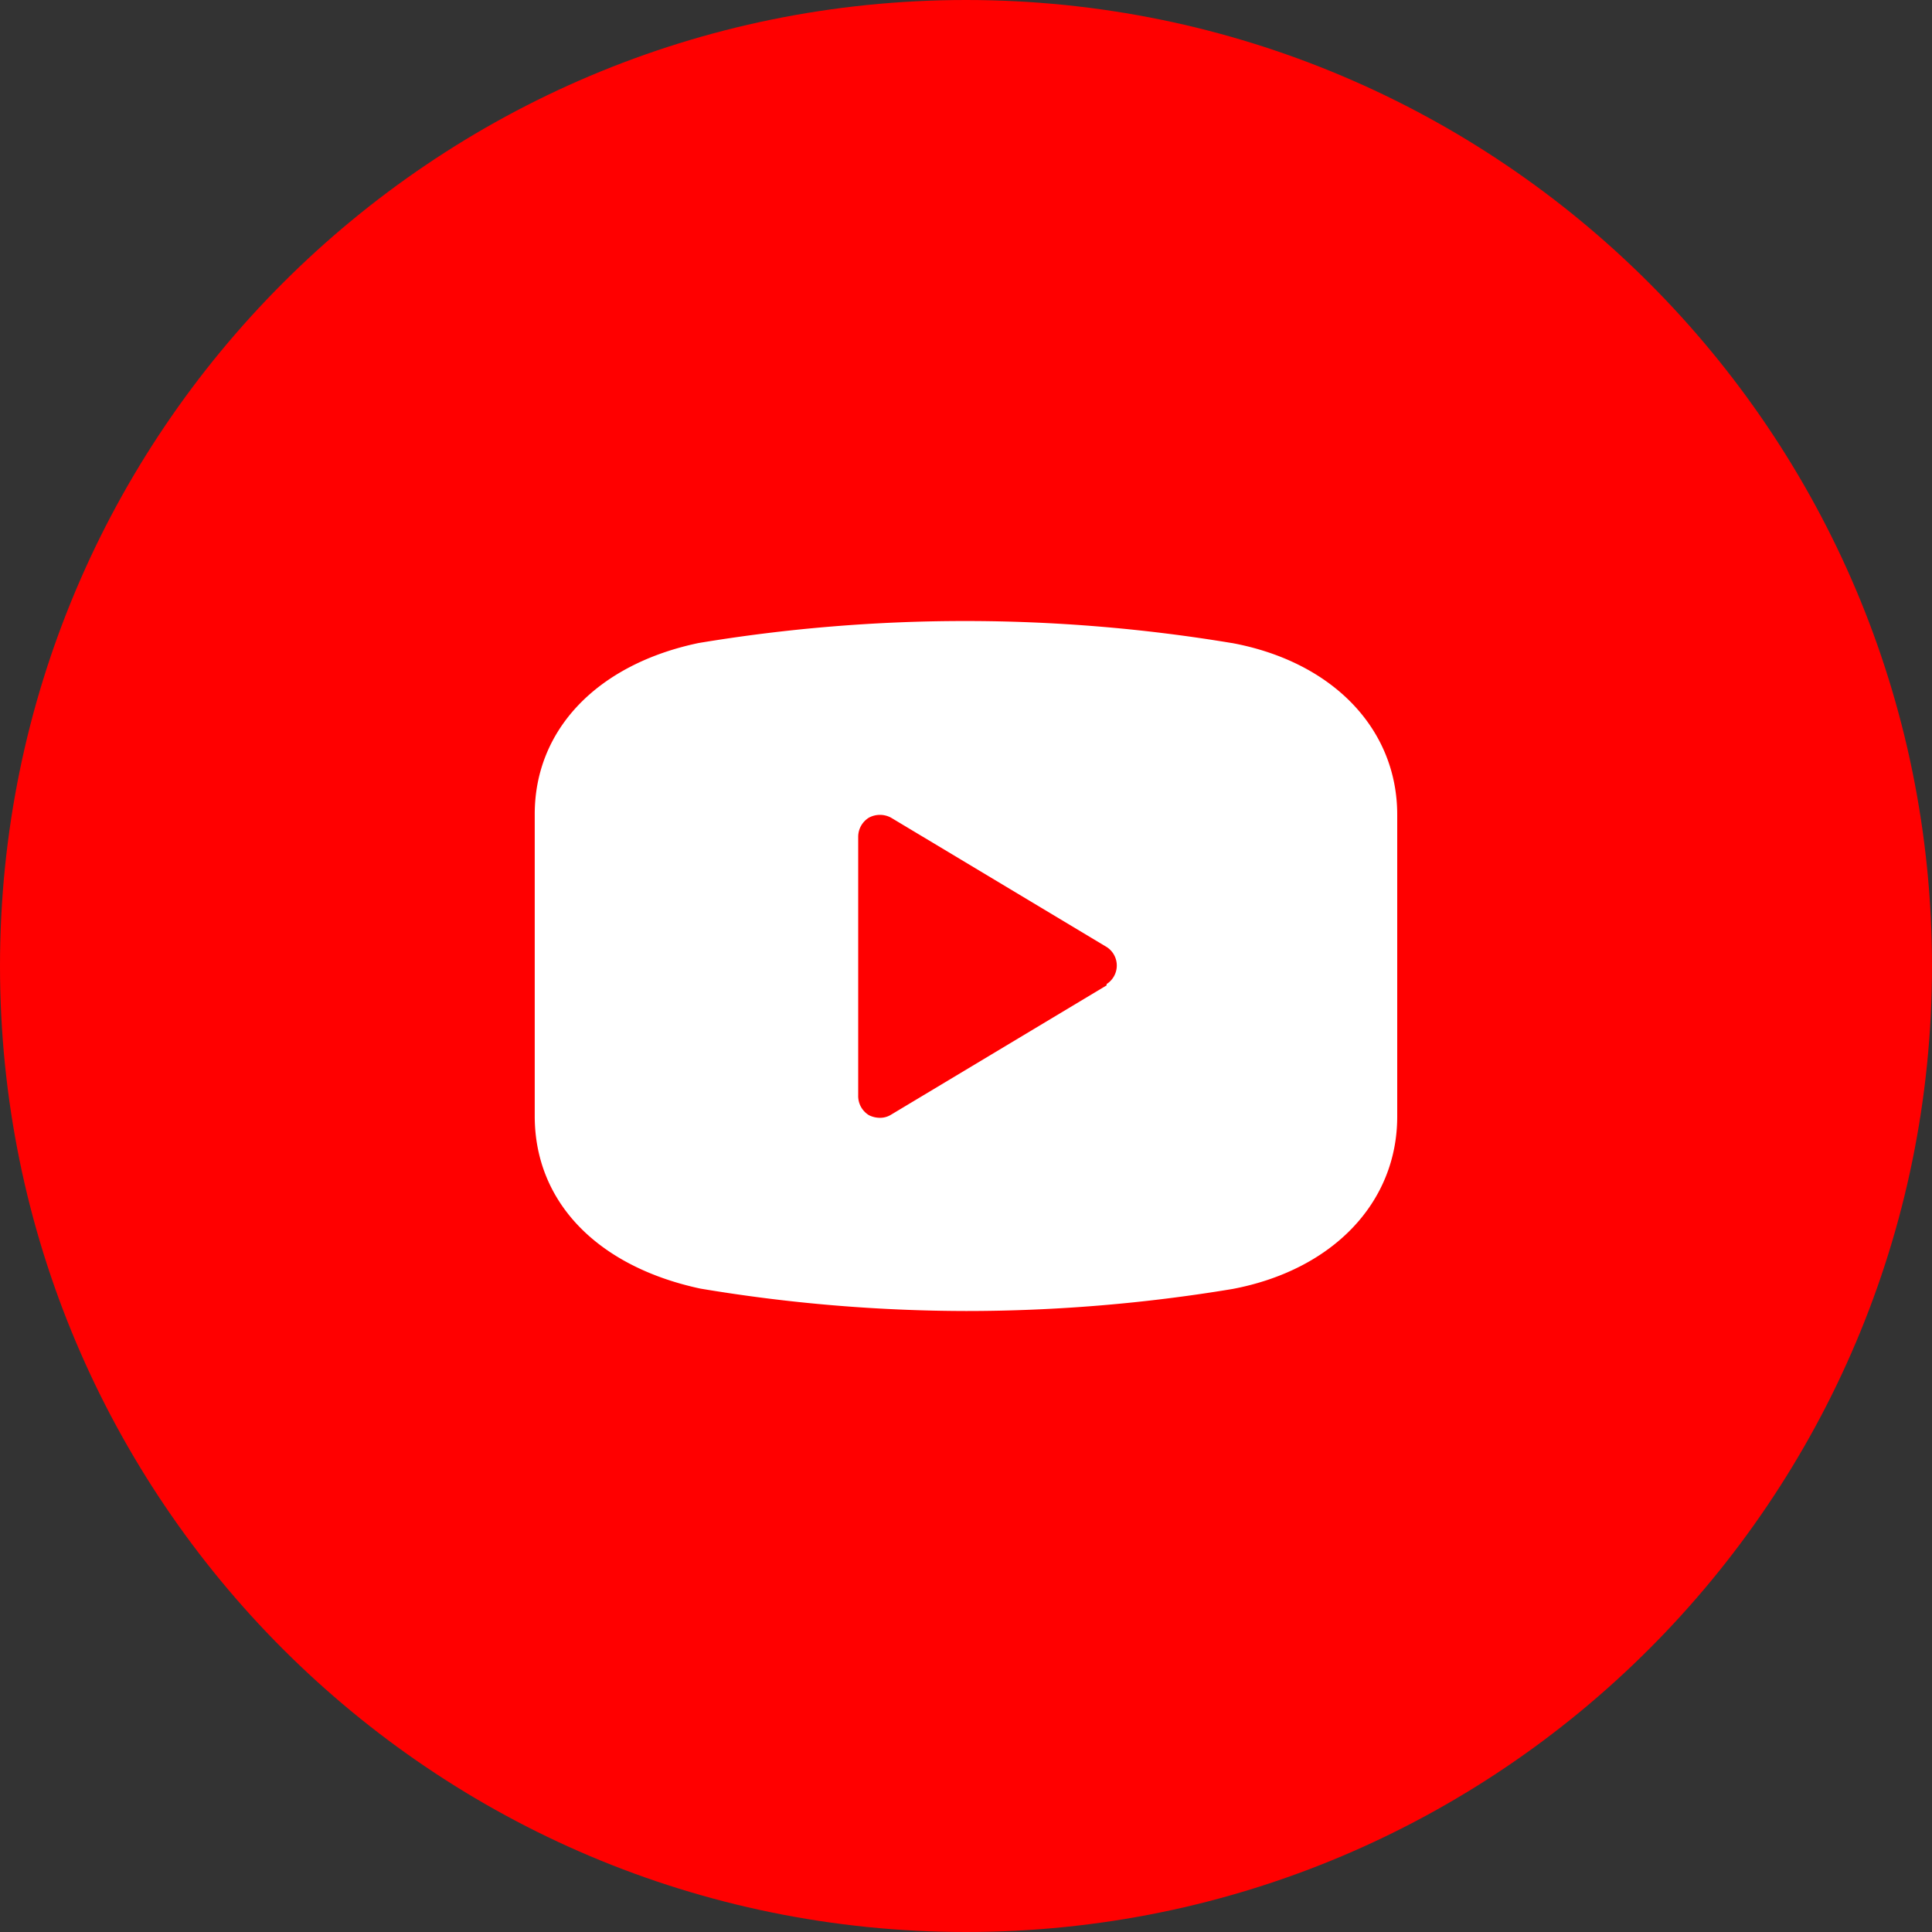 <svg width="40" height="40" fill="none" xmlns="http://www.w3.org/2000/svg"><rect width="100%" height="100%" fill="#333333" stroke="none"/><path d="M0 20c0 11.046 8.954 20 20 20s20-8.954 20-20S31.046 0 20 0 0 8.954 0 20z" fill="red"/><path d="M25.5 13.313a33.662 33.662 0 00-11.036 0c-2.089.437-3.393 1.785-3.393 3.544v6.25c0 1.786 1.304 3.116 3.429 3.572a33.56 33.56 0 005.5.464c1.849 0 3.694-.153 5.518-.456 2.071-.392 3.41-1.785 3.41-3.57v-6.25c0-1.778-1.339-3.17-3.428-3.555zm-2.59 7.089l-4.464 2.678a.43.43 0 01-.232.063.509.509 0 01-.223-.054.464.464 0 01-.223-.41V17.32a.466.466 0 01.223-.392.482.482 0 01.455 0l4.465 2.678a.455.455 0 010 .768v.027z" fill="#fff"/></svg>